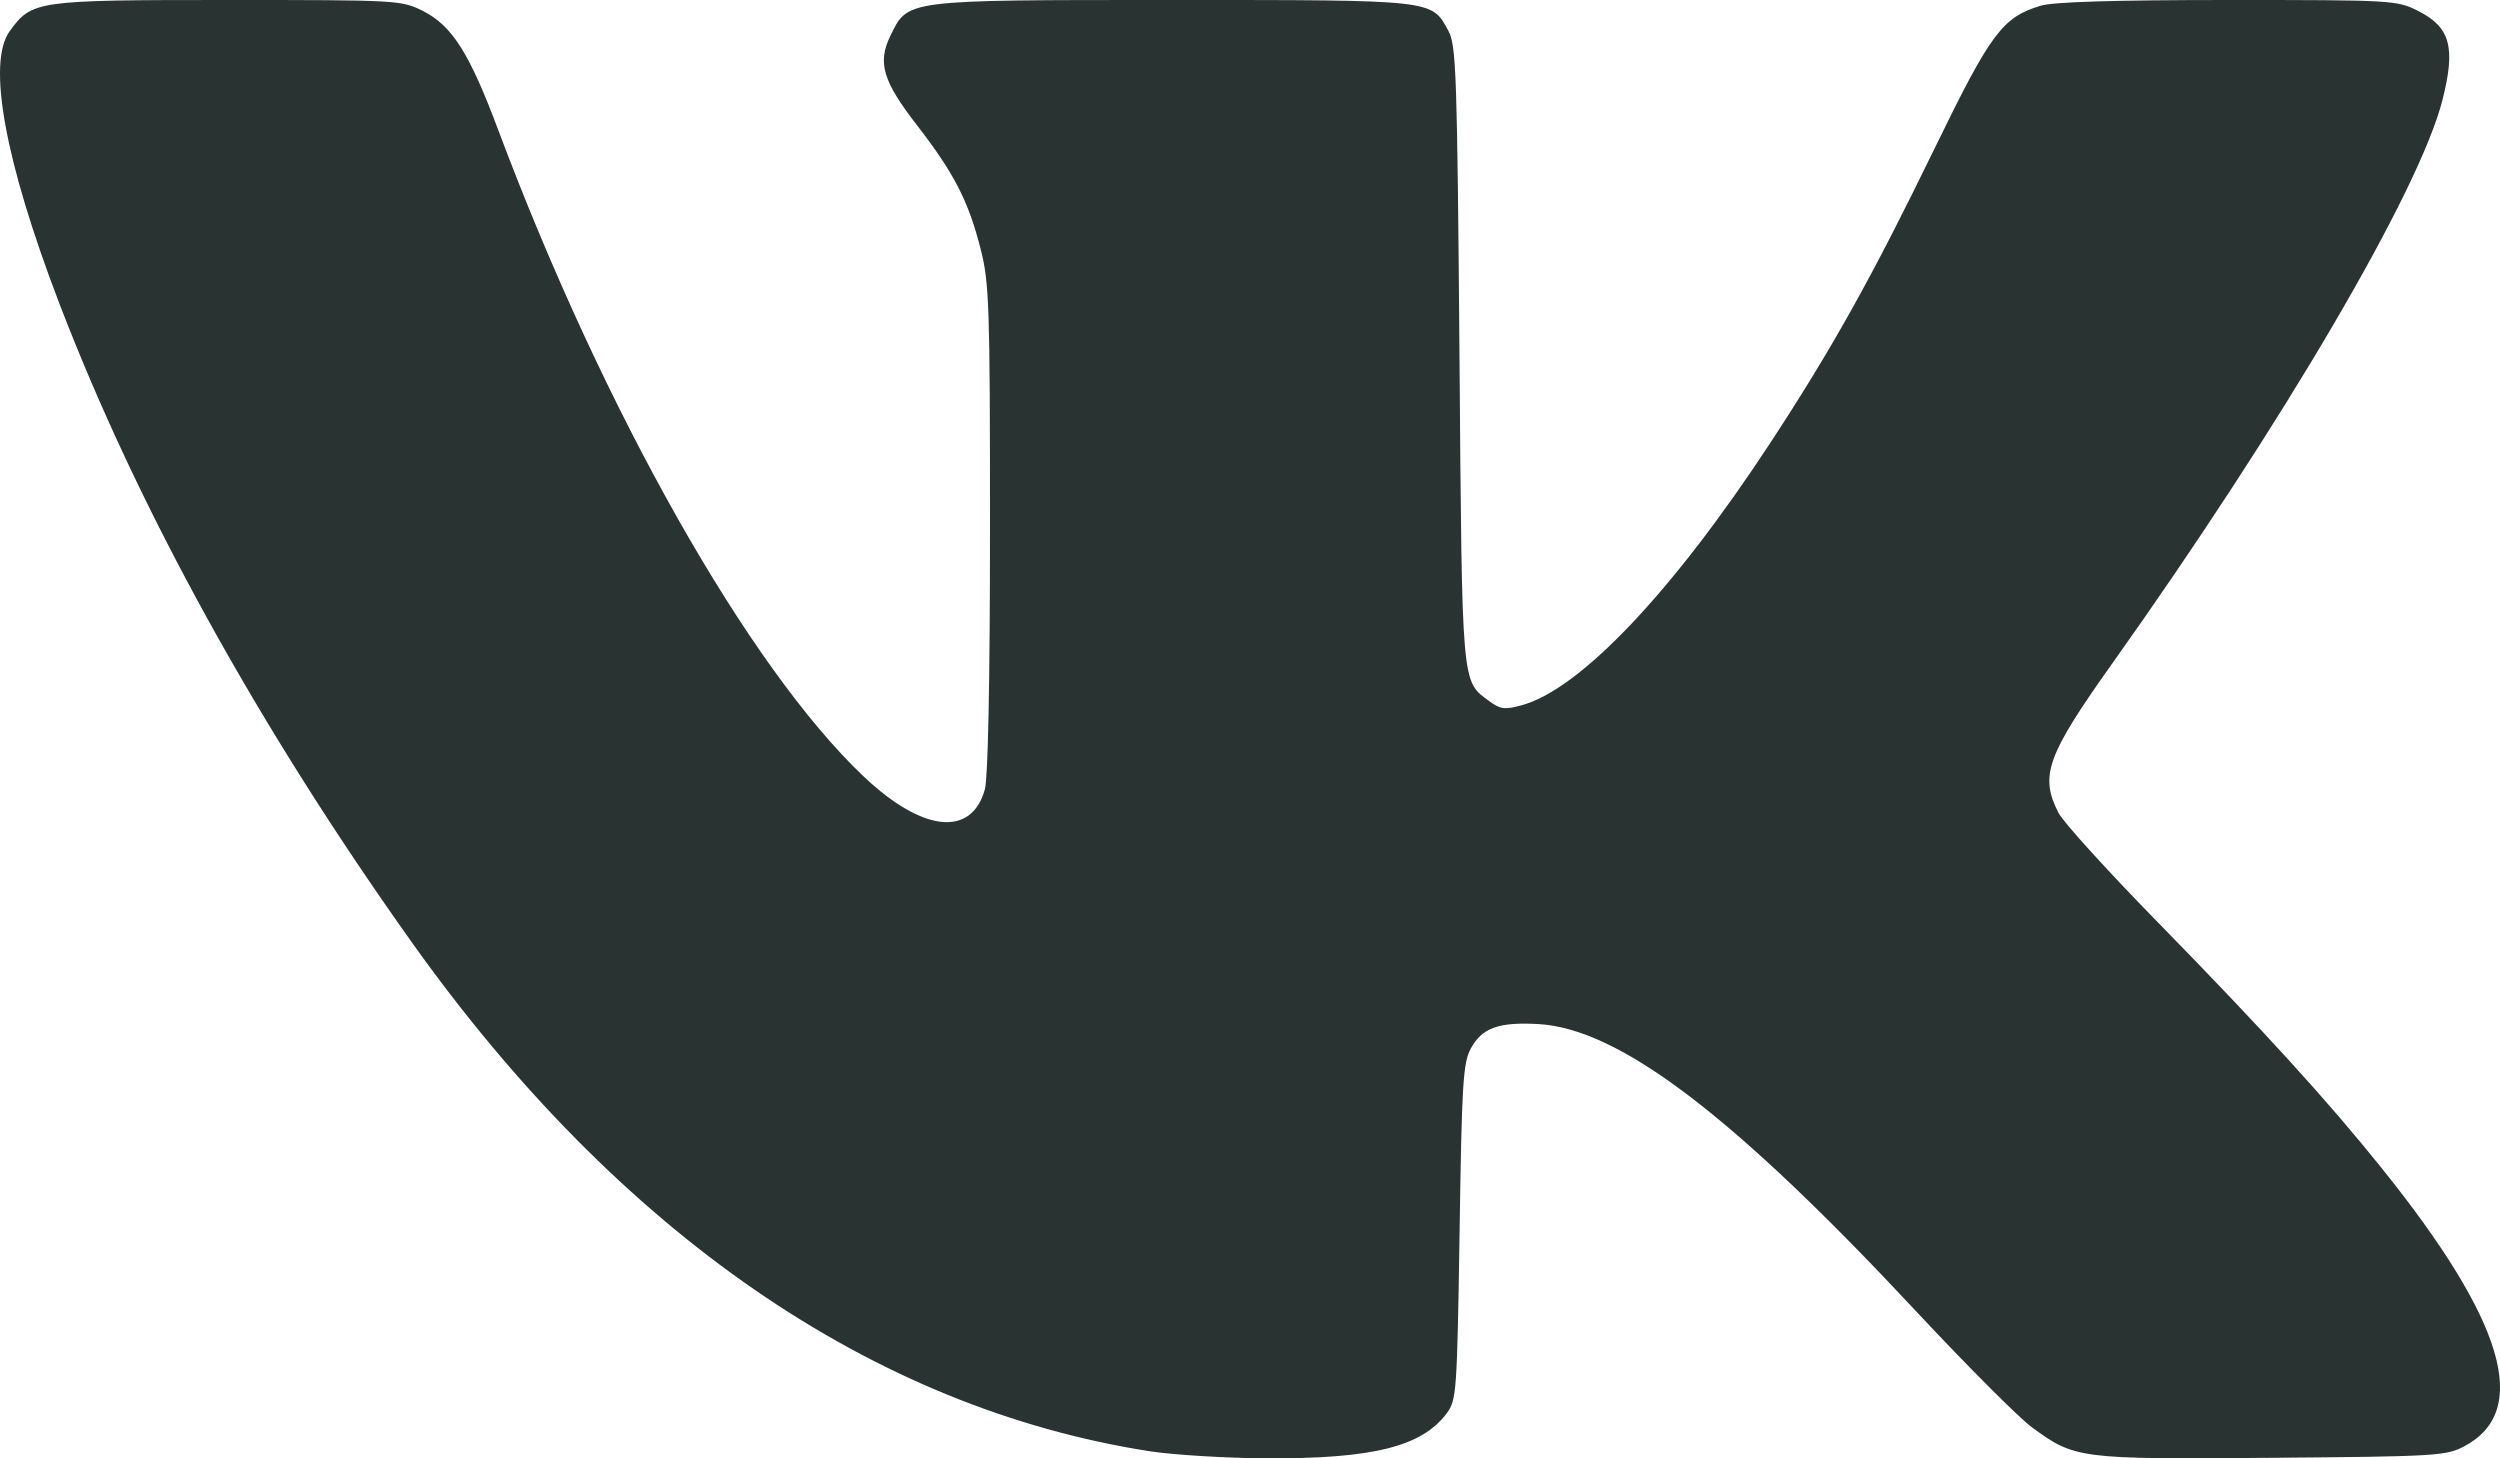 <?xml version="1.0" encoding="UTF-8"?> <svg xmlns="http://www.w3.org/2000/svg" width="24" height="14" viewBox="0 0 24 14" fill="none"><path d="M21.389 0C22.97 1.42033e-07 23.009 0.002 23.214 0.105C23.523 0.261 23.576 0.454 23.448 0.958C23.229 1.827 21.919 4.061 20.275 6.373C19.648 7.255 19.579 7.448 19.762 7.804C19.808 7.894 20.24 8.369 20.72 8.859C21.728 9.89 22.347 10.569 22.868 11.219C24.046 12.686 24.299 13.547 23.654 13.886C23.481 13.977 23.379 13.982 21.808 13.995C19.957 14.01 19.919 14.005 19.505 13.701C19.38 13.609 18.882 13.11 18.399 12.593C16.641 10.708 15.545 9.874 14.767 9.831C14.384 9.81 14.227 9.868 14.119 10.067C14.045 10.204 14.033 10.408 14.012 11.828C13.988 13.368 13.983 13.44 13.889 13.567C13.65 13.888 13.179 14.005 12.156 14C11.769 13.998 11.265 13.967 11.037 13.932C8.376 13.517 5.941 11.837 3.954 9.047C2.481 6.977 1.324 4.88 0.57 2.914C0.046 1.545 -0.127 0.6 0.094 0.298C0.307 0.006 0.345 8.00101e-05 2.182 0C3.818 -9.39729e-05 3.854 0.002 4.06 0.105C4.341 0.248 4.506 0.508 4.783 1.248C5.795 3.947 7.187 6.409 8.293 7.456C8.858 7.99 9.327 8.039 9.455 7.577C9.485 7.468 9.504 6.53 9.504 5.071C9.504 2.921 9.497 2.714 9.413 2.386C9.297 1.93 9.159 1.663 8.806 1.206C8.474 0.778 8.422 0.602 8.548 0.343C8.718 -0.005 8.674 7.9895e-05 11.255 0C13.783 -9.41016e-05 13.741 -0.004 13.904 0.295C13.98 0.434 13.989 0.694 14.011 3.407C14.036 6.619 14.029 6.533 14.297 6.731C14.402 6.809 14.445 6.815 14.606 6.771C15.168 6.62 16.057 5.682 16.994 4.253C17.584 3.354 17.976 2.652 18.571 1.427C19.113 0.314 19.223 0.165 19.594 0.054C19.713 0.018 20.314 0 21.389 0Z" fill="#283332"></path></svg> 